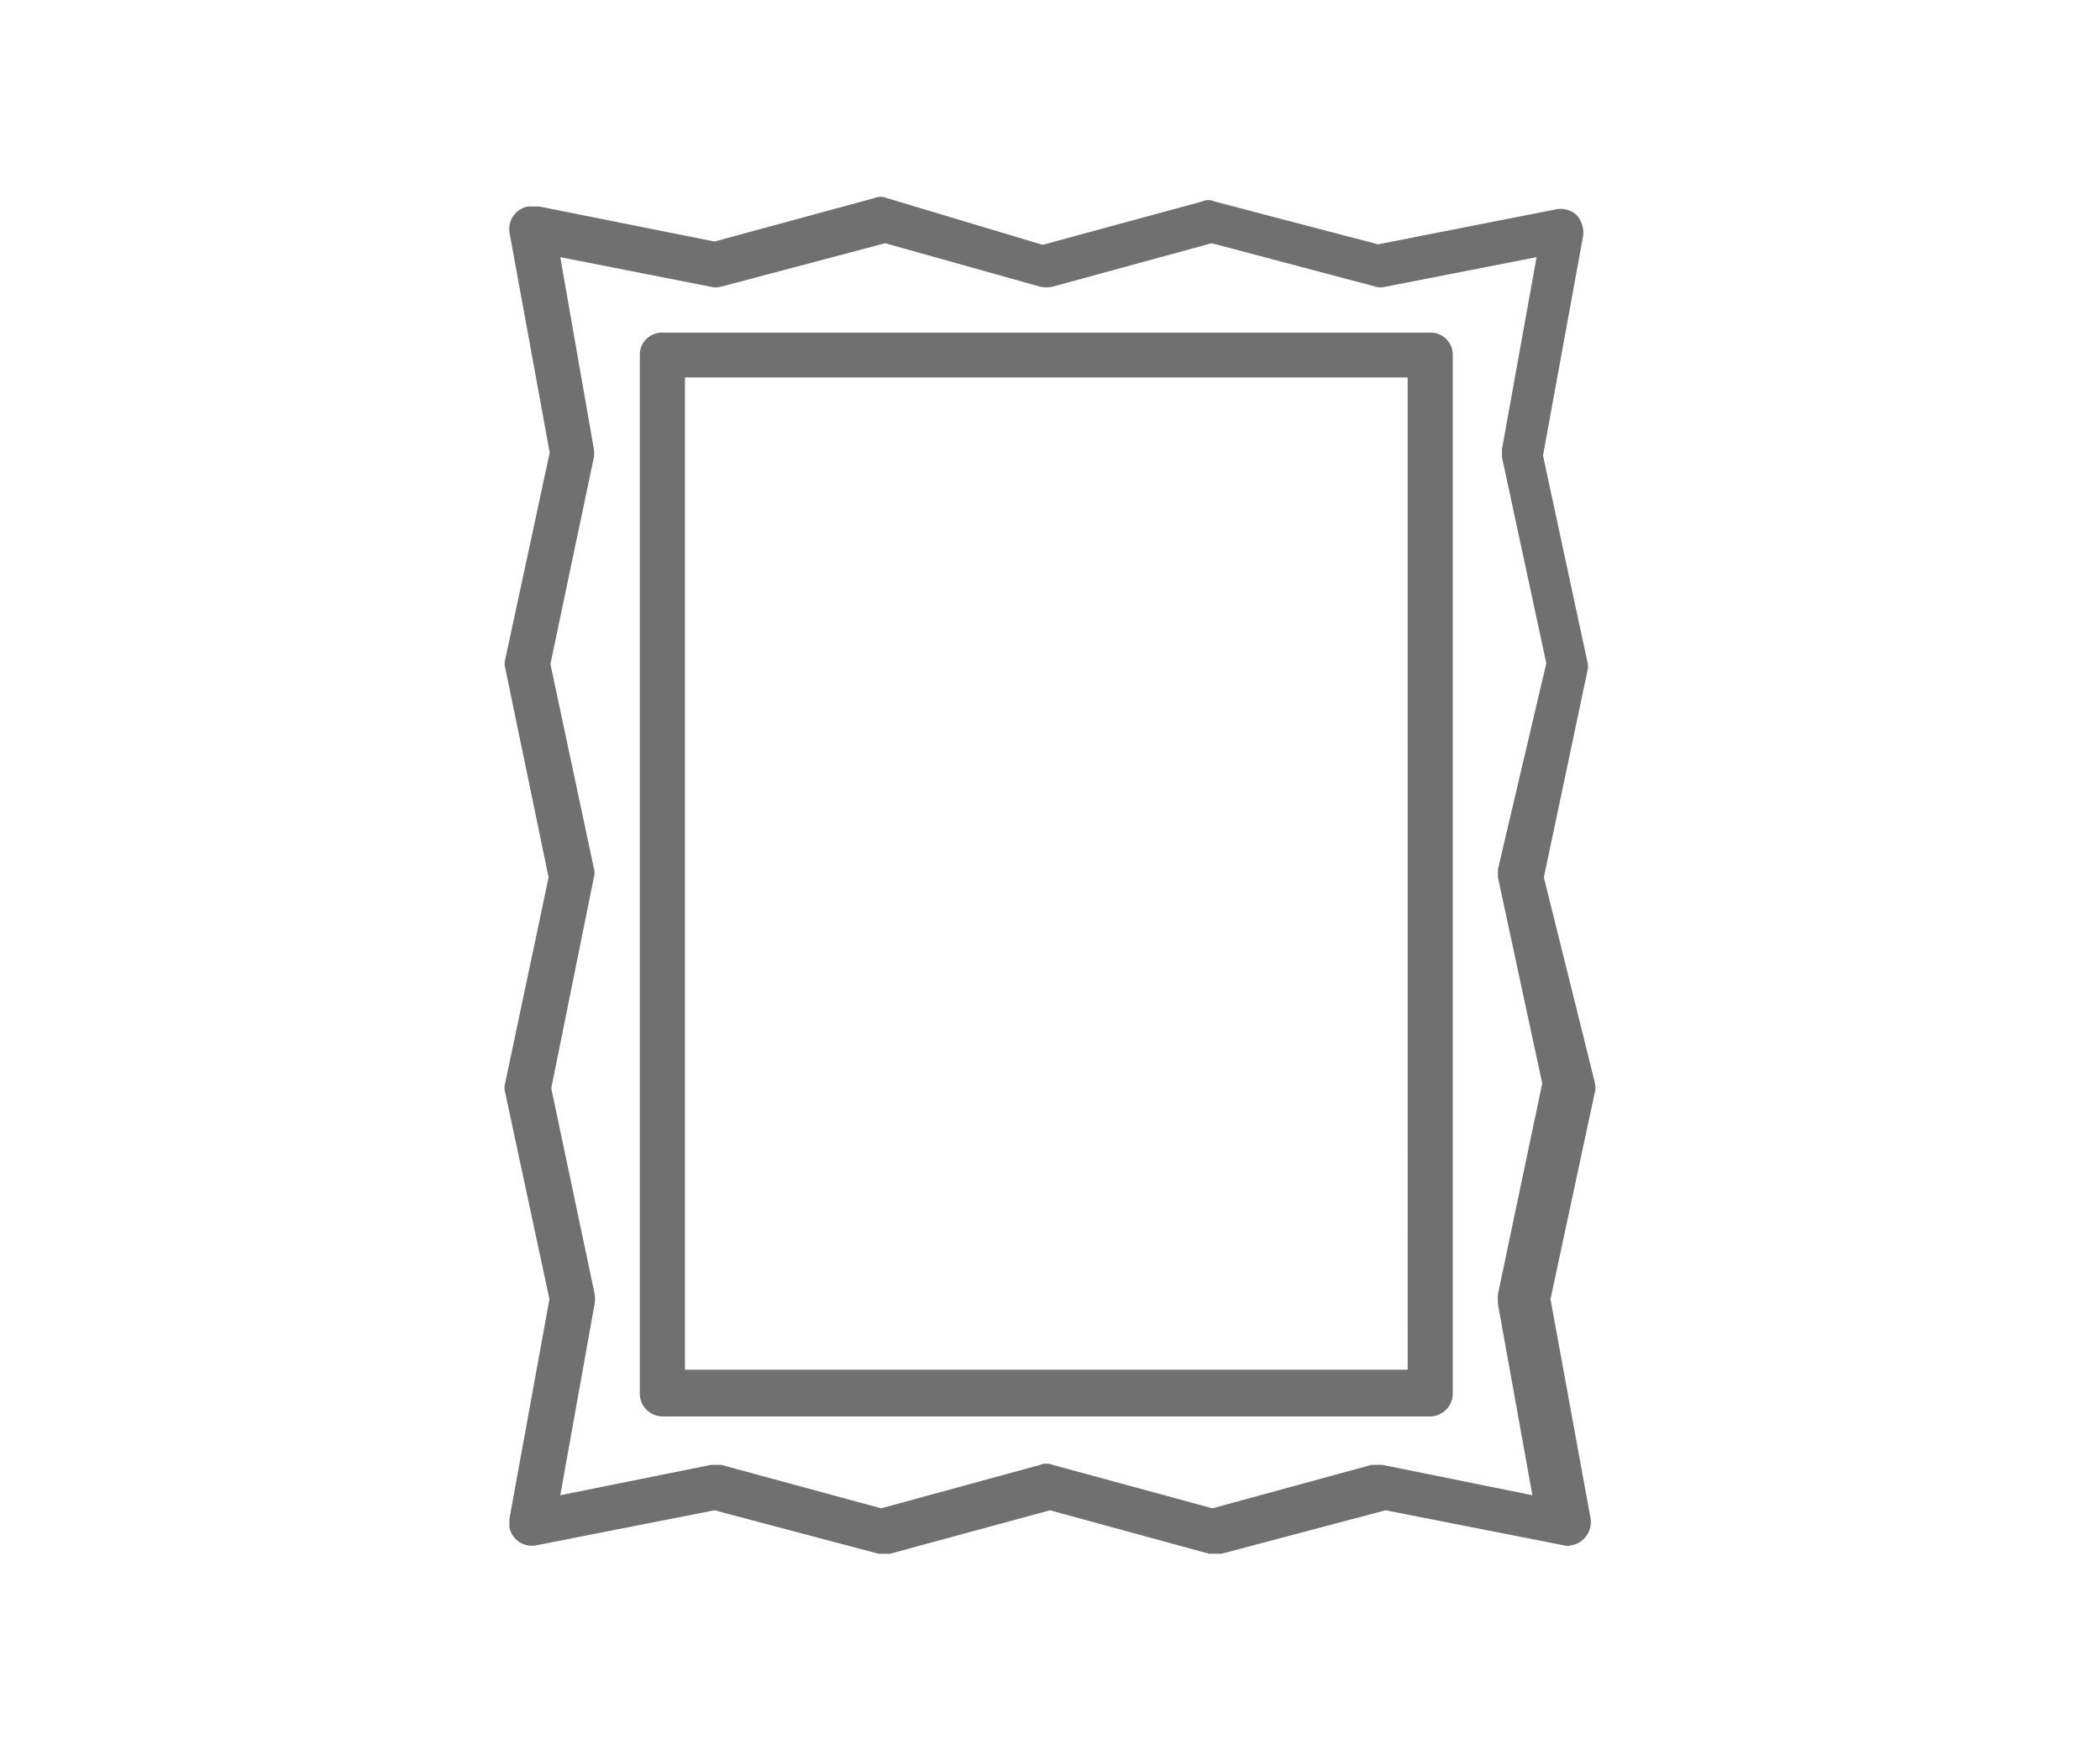 <svg xmlns="http://www.w3.org/2000/svg" xmlns:xlink="http://www.w3.org/1999/xlink" width="30" height="25" viewBox="0 0 30 25">
  <defs>
    <clipPath id="clip-tableau_marriage">
      <rect width="30" height="25"/>
    </clipPath>
  </defs>
  <g id="tableau_marriage" data-name="tableau marriage" clip-path="url(#clip-tableau_marriage)">
    <rect width="30" height="25" fill="rgba(255,255,255,0)"/>
    <g id="tableau_marriage-2" data-name="tableau marriage" transform="translate(4.637 2.106)">
      <path id="Path_1274" data-name="Path 1274" d="M15.506,2.36H4.548a.316.316,0,0,0-.328.316V17.513a.328.328,0,0,0,.328.328H15.506a.328.328,0,0,0,.328-.328V2.676a.316.316,0,0,0-.328-.316Zm-.316,14.813H4.865V3H15.189Z" transform="translate(0.283 0.285)" fill="#707070"/>
      <path id="Path_1275" data-name="Path 1275" d="M17.418,10.426l.621-2.942a.281.281,0,0,0,0-.141L17.406,4.4l.574-3.141a.375.375,0,0,0-.094-.293.34.34,0,0,0-.293-.082l-2.543.5L12.707.77a.2.2,0,0,0-.164,0l-2.285.621L8.031.723a.223.223,0,0,0-.176,0L5.57,1.344l-2.5-.5H2.9a.328.328,0,0,0-.258.375l.574,3.141L2.581,7.309a.234.234,0,0,0,0,.129L3.2,10.426l-.621,2.942a.234.234,0,0,0,0,.129l.633,2.953L2.64,19.591v.117a.328.328,0,0,0,.387.258l2.543-.5,2.344.621h.164l2.285-.621,2.274.621h.176l2.344-.621,2.543.5a.2.2,0,0,0,.117,0,.34.34,0,0,0,.27-.375l-.574-3.141.633-2.953a.281.281,0,0,0,0-.141Zm-.656,6.094.492,2.731-2.145-.434h-.152l-2.274.621L10.4,18.817a.223.223,0,0,0-.176,0l-2.274.621-2.285-.621H5.523l-2.156.434.492-2.742a.527.527,0,0,0,0-.129l-.621-2.942.609-3.012a.234.234,0,0,0,0-.129L3.226,7.379l.621-2.953a.4.4,0,0,0,0-.117l-.48-2.742,2.145.422a.328.328,0,0,0,.152,0l2.344-.621,2.215.621a.445.445,0,0,0,.176,0l2.274-.621,2.344.621a.281.281,0,0,0,.141,0l2.156-.422L16.82,4.309v.117l.633,2.942-.691,2.942v.117l.633,2.942-.621,2.953a.481.481,0,0,0-.012.152Z" fill="#707070"/>
    </g>
  </g>
</svg>
